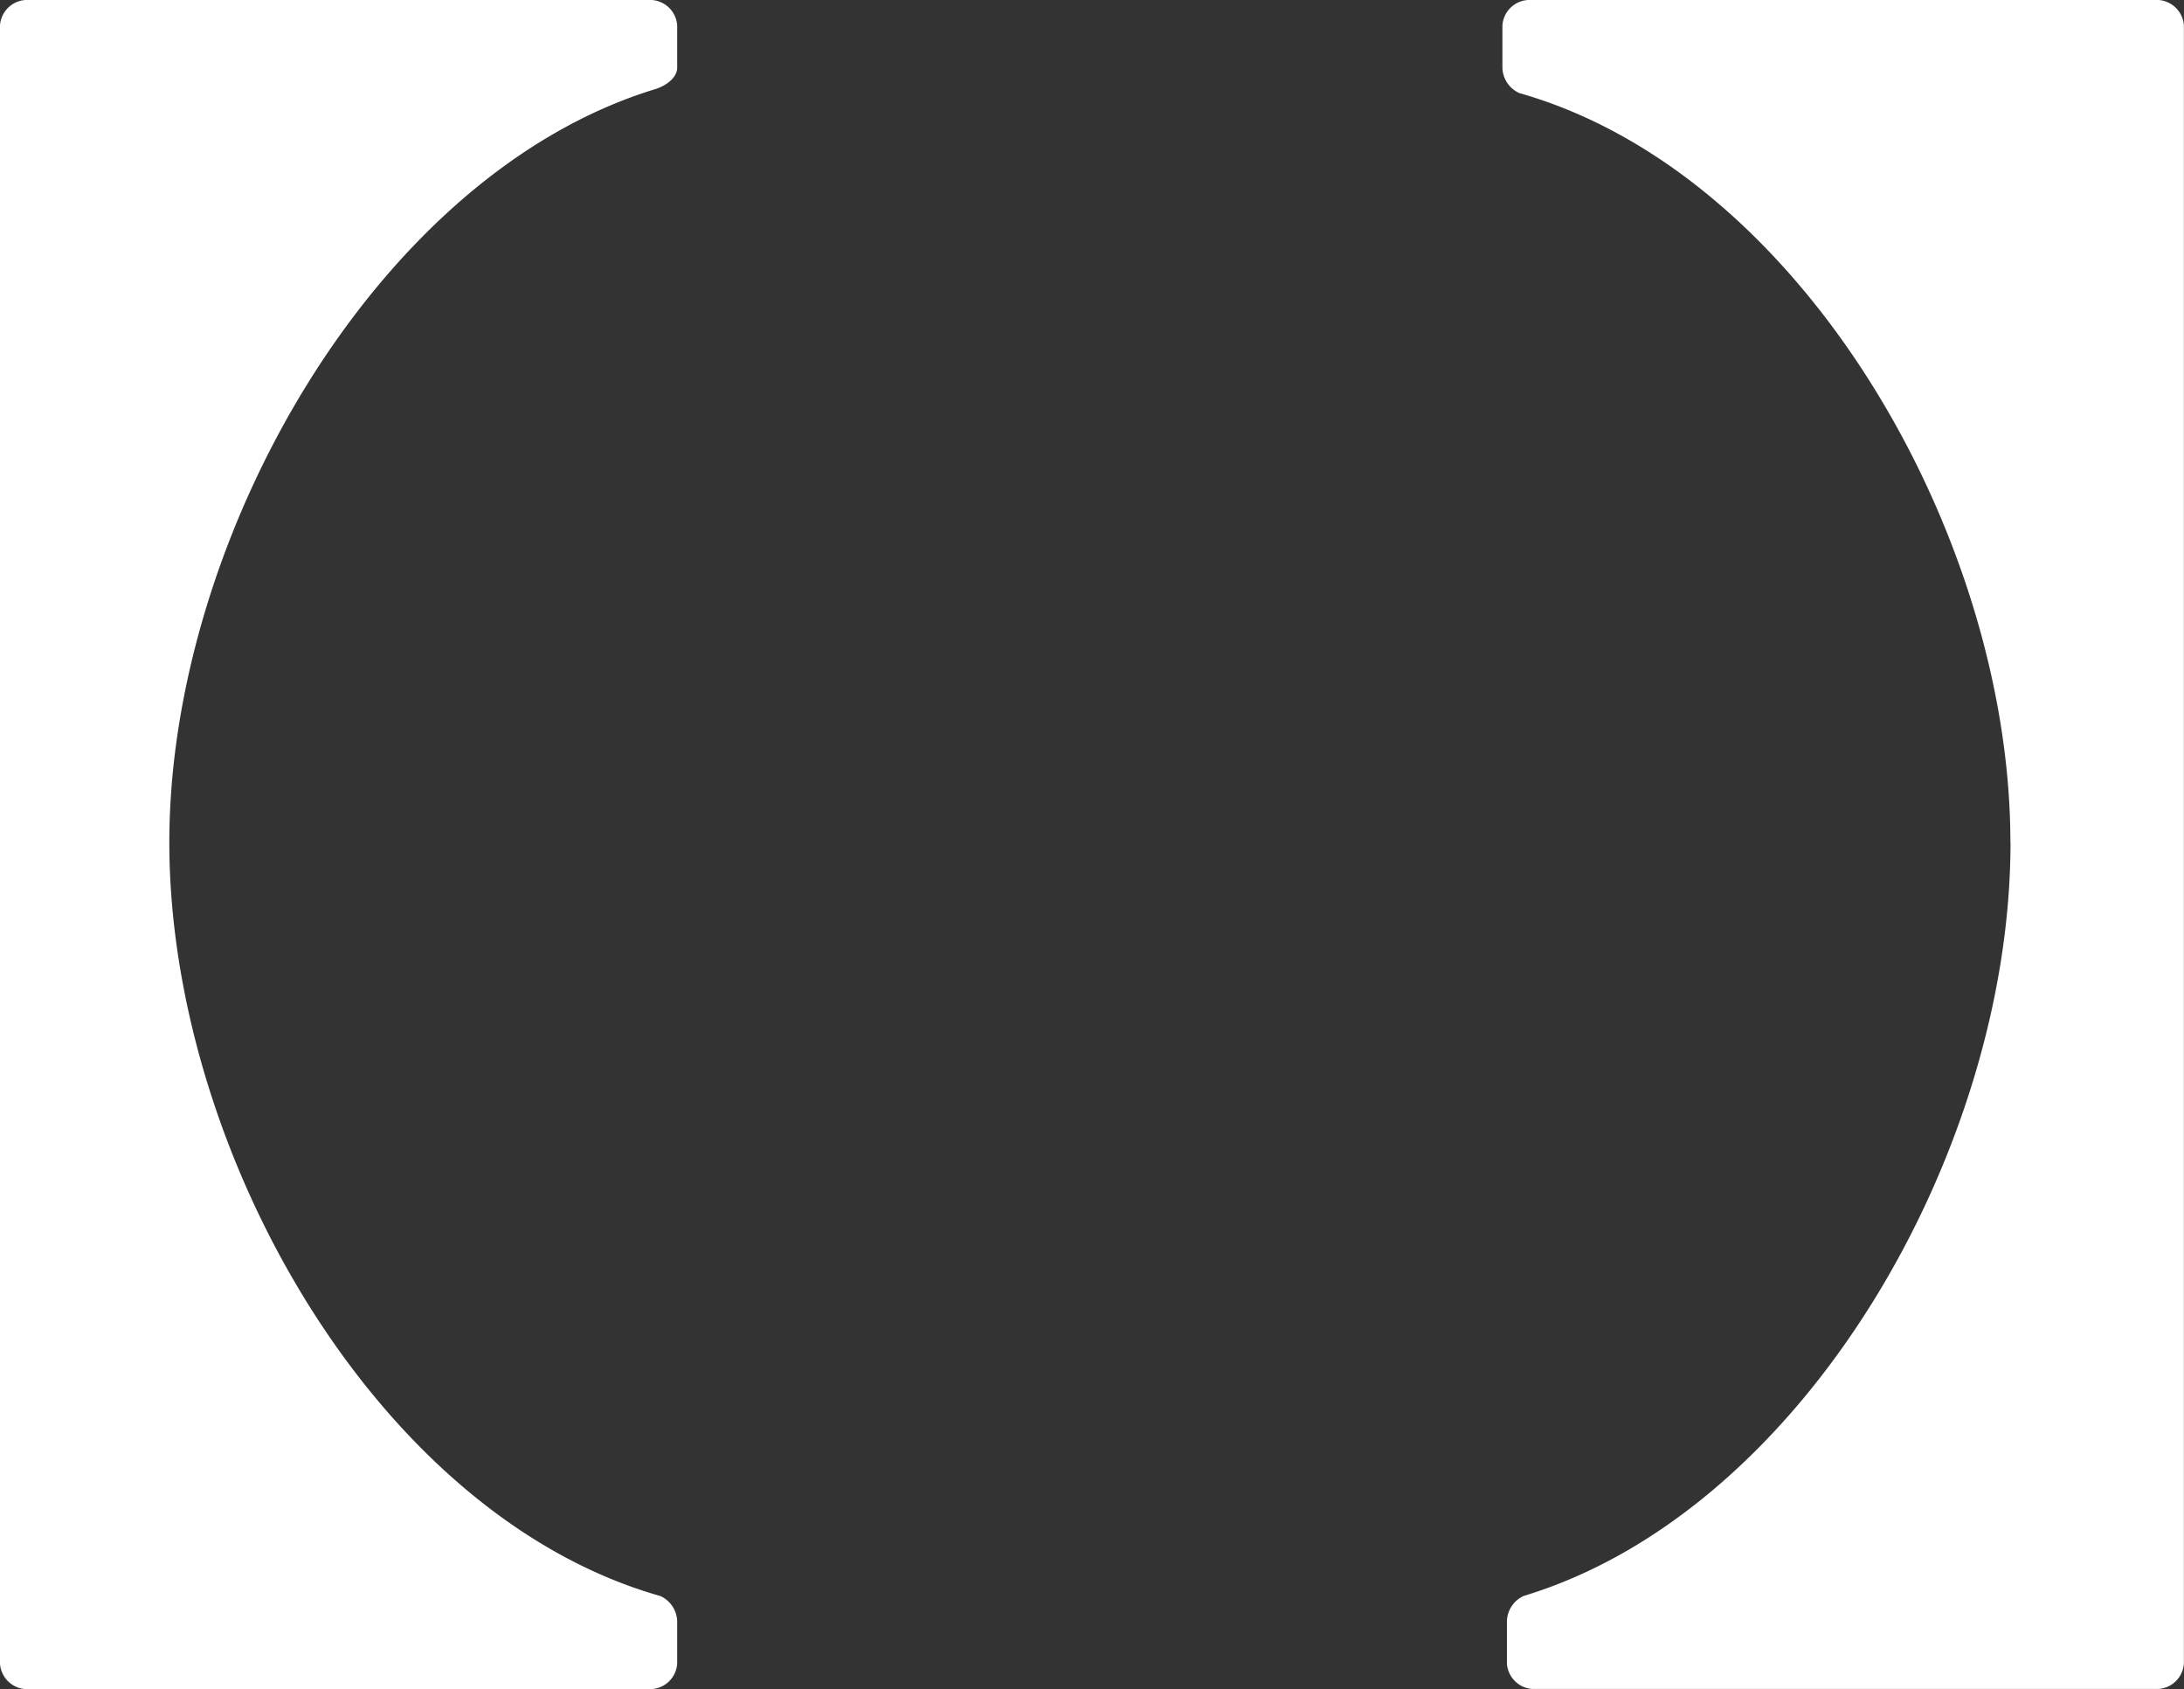 <svg xmlns="http://www.w3.org/2000/svg" width="18.87" height="14.591" viewBox="0 0 18.87 14.591">
  <rect x="0" y="0" width="18.87" height="14.591" fill="#333333" stroke="none"/>
  <path id="TECTURE_テクチャー___空間デザイン情報検索サービス-0" data-name="TECTURE（テクチャー） _ 空間デザイン情報検索サービス-0" d="M1.463,7.533c0-2.633,1.792-5.778,4.205-6.509.11-.037.183-.11.183-.183V.475A.236.236,0,0,0,5.632.256H.219A.236.236,0,0,0,0,.475V14.628a.236.236,0,0,0,.219.219H5.632a.236.236,0,0,0,.219-.219v-.366a.247.247,0,0,0-.146-.219C3.255,13.348,1.463,10.2,1.463,7.533Zm15.908,0c0,2.67-1.792,5.778-4.205,6.509a.247.247,0,0,0-.146.219v.366a.236.236,0,0,0,.219.219H18.65a.236.236,0,0,0,.219-.219V.475A.236.236,0,0,0,18.65.256H13.2a.236.236,0,0,0-.219.219V.841a.247.247,0,0,0,.146.219C15.578,1.755,17.37,4.9,17.37,7.533Z" transform="translate(0 -0.256)" fill="#fff"/>
</svg>

